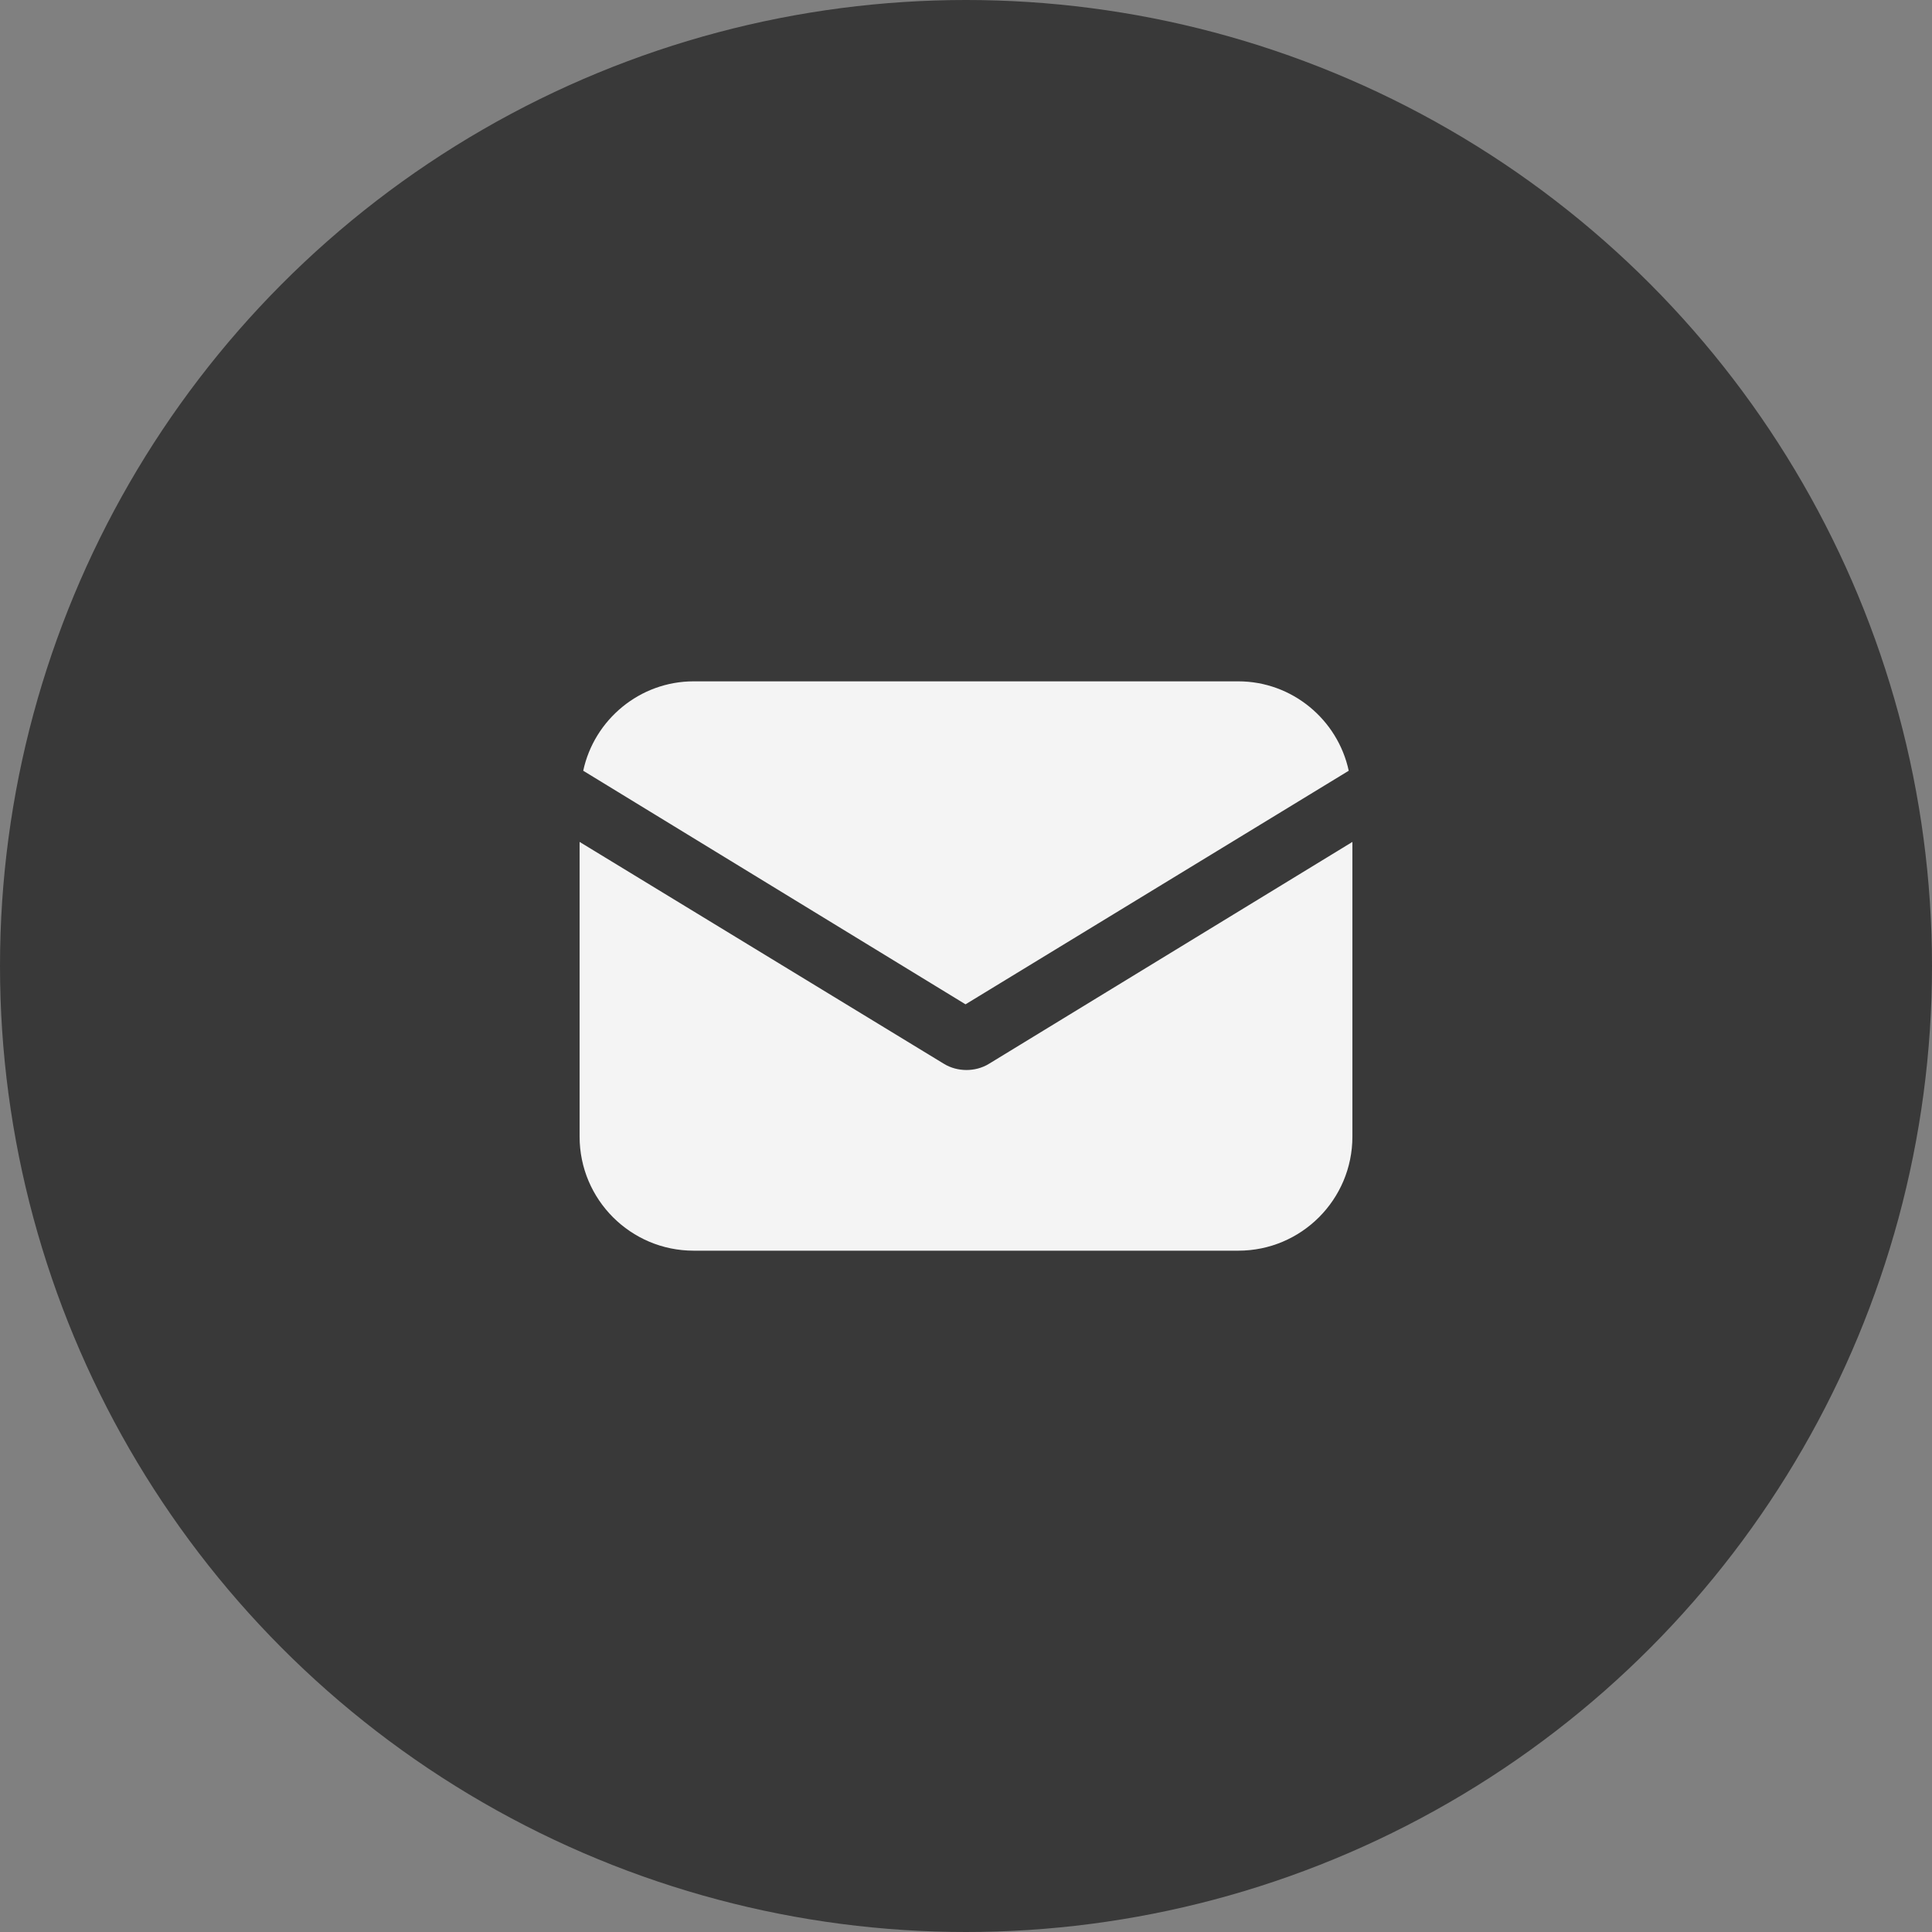 <?xml version="1.0" encoding="UTF-8"?> <svg xmlns="http://www.w3.org/2000/svg" width="80" height="80" viewBox="0 0 80 80" fill="none"><rect x="0" y="0" width="80" height="80" fill="#808080" stroke="none"/> <circle cx="40" cy="40" r="40" fill="#393939"></circle> <path d="M39.074 44.043C39.377 44.232 39.717 44.307 40.019 44.307C40.321 44.307 40.661 44.232 40.963 44.043L56 34.862V47.065C56 49.672 53.884 51.788 51.277 51.788H28.723C26.116 51.788 24 49.672 24 47.065V34.862L39.074 44.043Z" fill="#F4F4F4"></path> <path d="M28.721 28.213H51.276C53.505 28.213 55.394 29.8 55.848 31.915L39.98 41.587L24.15 31.915C24.603 29.8 26.492 28.213 28.721 28.213Z" fill="#F4F4F4"></path> </svg> 